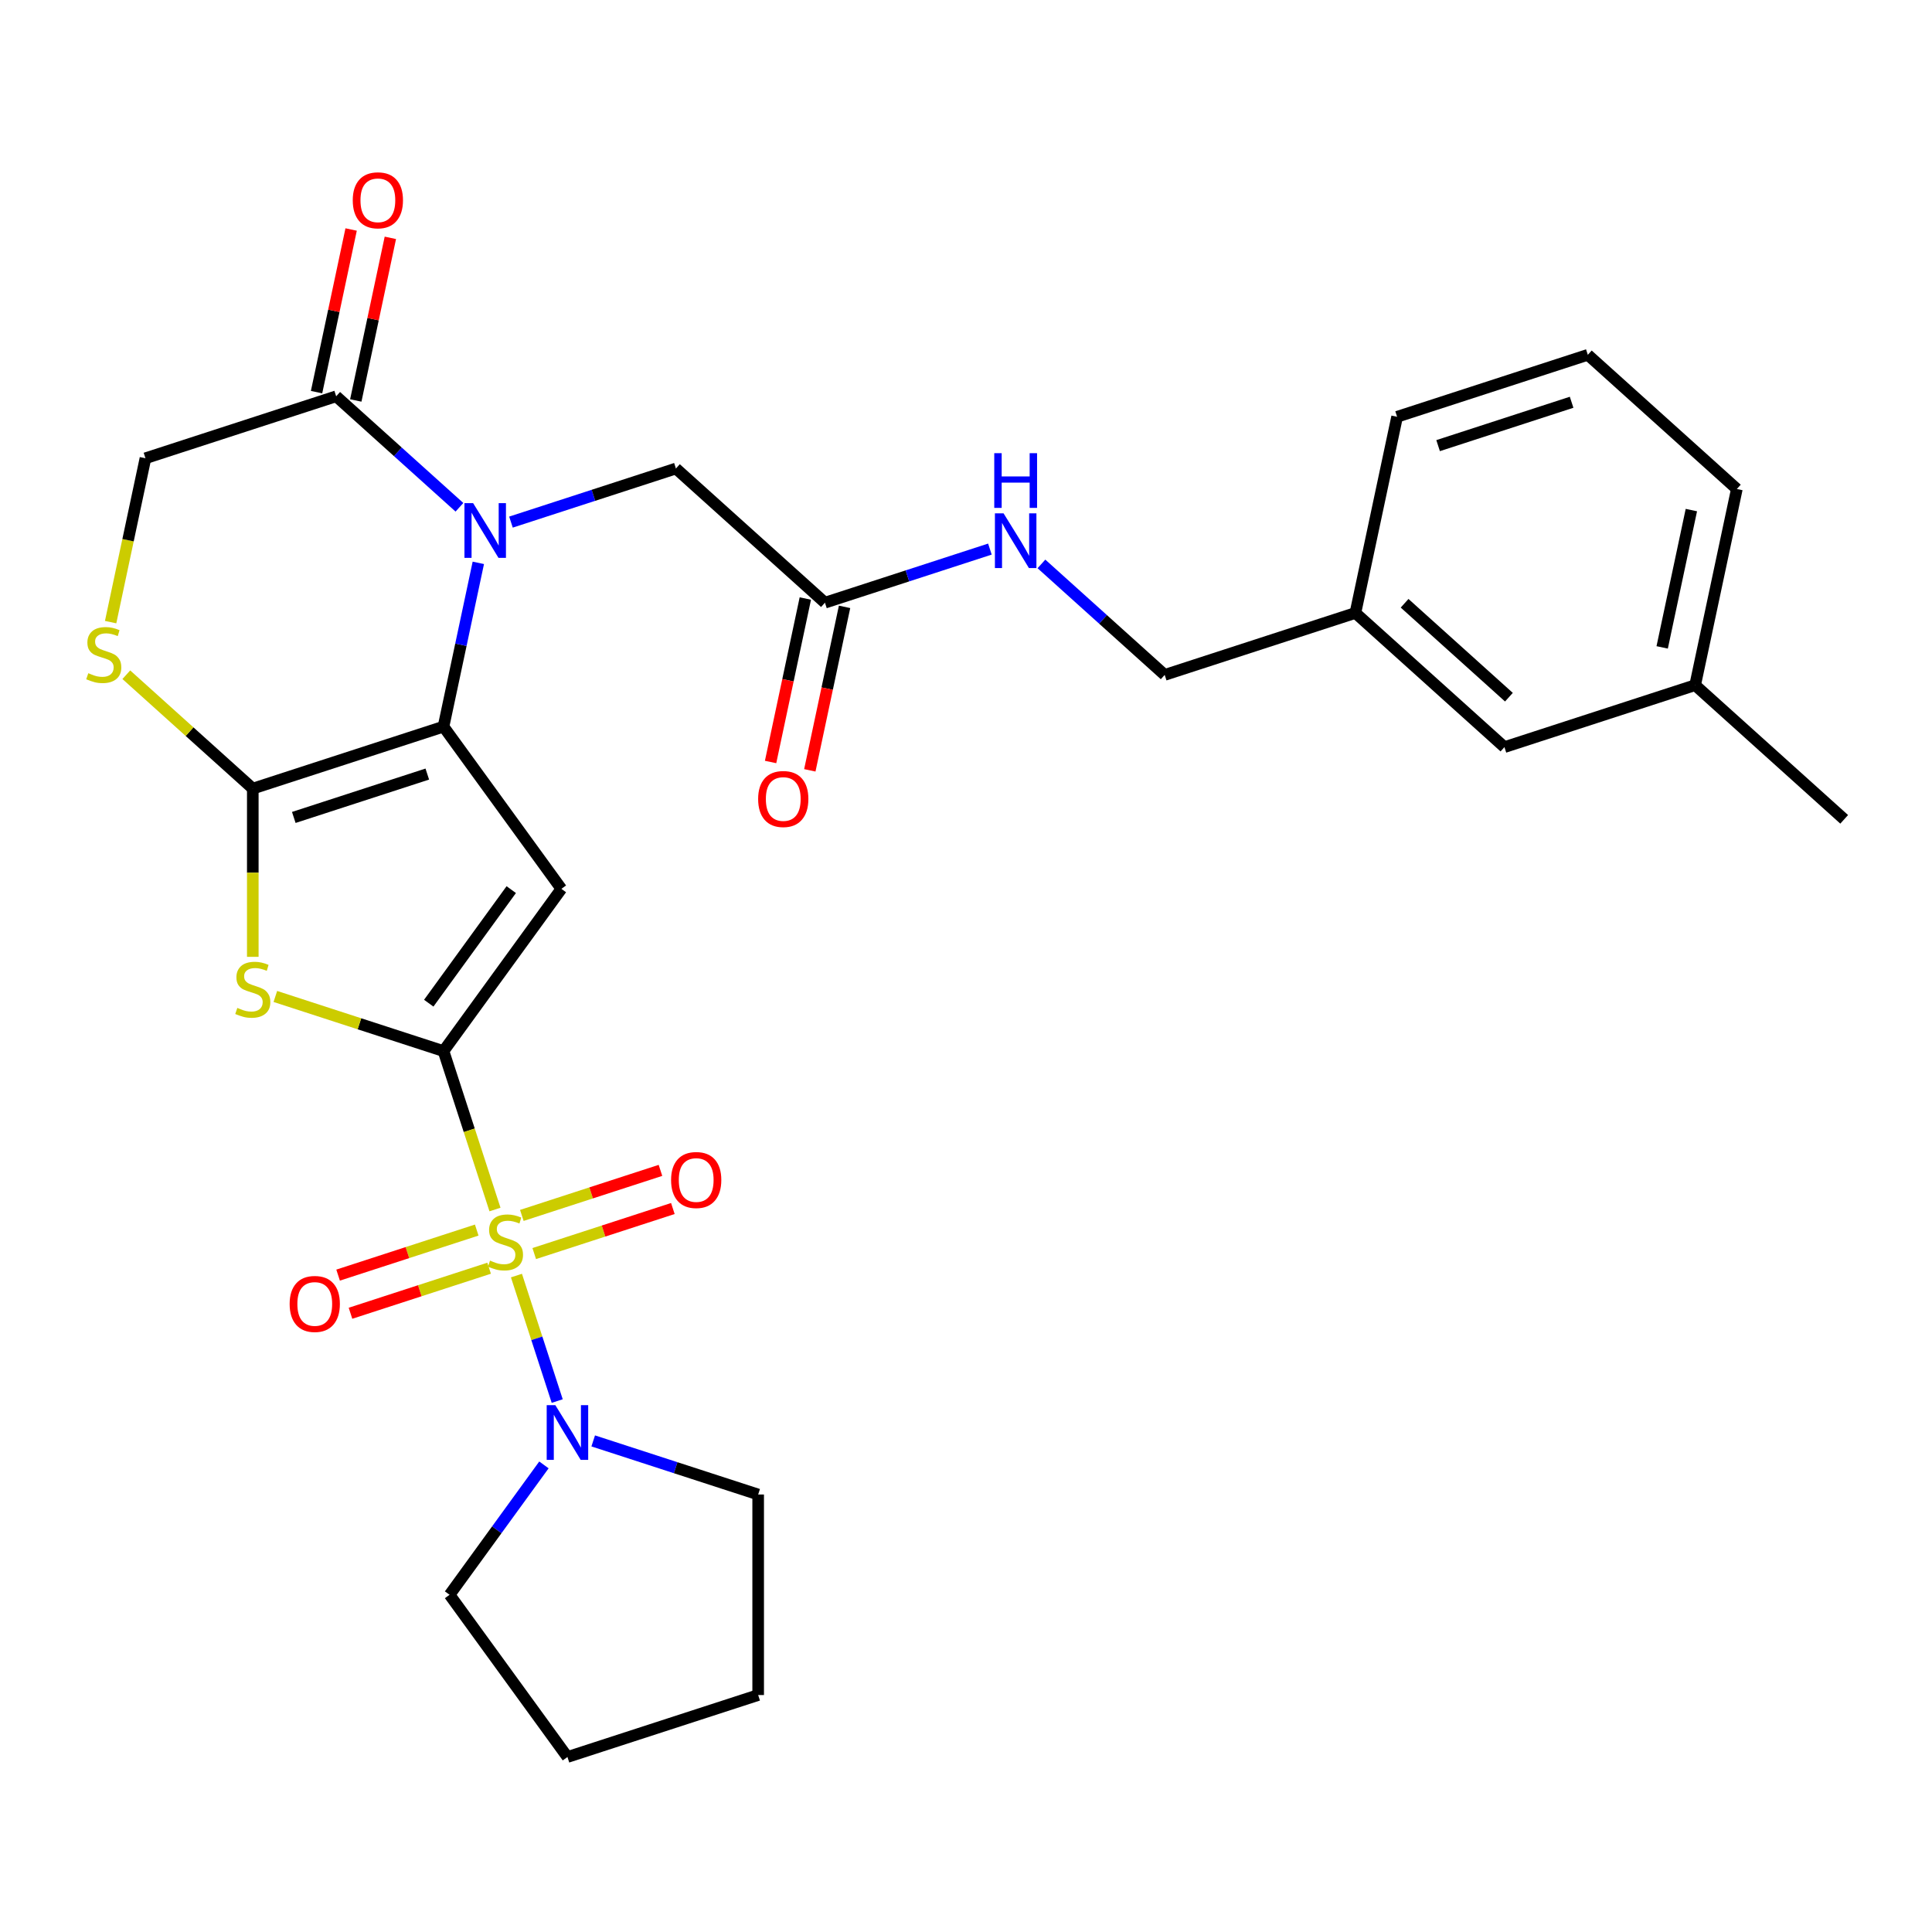 <?xml version='1.0' encoding='iso-8859-1'?>
<svg version='1.1' baseProfile='full'
              xmlns='http://www.w3.org/2000/svg'
                      xmlns:rdkit='http://www.rdkit.org/xml'
                      xmlns:xlink='http://www.w3.org/1999/xlink'
                  xml:space='preserve'
width='1000px' height='1000px' viewBox='0 0 1000 1000'>
<!-- END OF HEADER -->
<rect style='opacity:1.0;fill:#FFFFFF;stroke:none' width='1000' height='1000' x='0' y='0'> </rect>
<path class='bond-0' d='M 229.56,544.047 L 242.882,585.048' style='fill:none;fill-rule:evenodd;stroke:#000000;stroke-width:6px;stroke-linecap:butt;stroke-linejoin:miter;stroke-opacity:1' />
<path class='bond-0' d='M 242.882,585.048 L 256.203,626.048' style='fill:none;fill-rule:evenodd;stroke:#CCCC00;stroke-width:6px;stroke-linecap:butt;stroke-linejoin:miter;stroke-opacity:1' />
<path class='bond-2' d='M 229.56,544.047 L 290.57,460.074' style='fill:none;fill-rule:evenodd;stroke:#000000;stroke-width:6px;stroke-linecap:butt;stroke-linejoin:miter;stroke-opacity:1' />
<path class='bond-2' d='M 221.917,519.249 L 264.623,460.468' style='fill:none;fill-rule:evenodd;stroke:#000000;stroke-width:6px;stroke-linecap:butt;stroke-linejoin:miter;stroke-opacity:1' />
<path class='bond-5' d='M 229.56,544.047 L 186.039,529.906' style='fill:none;fill-rule:evenodd;stroke:#000000;stroke-width:6px;stroke-linecap:butt;stroke-linejoin:miter;stroke-opacity:1' />
<path class='bond-5' d='M 186.039,529.906 L 142.519,515.766' style='fill:none;fill-rule:evenodd;stroke:#CCCC00;stroke-width:6px;stroke-linecap:butt;stroke-linejoin:miter;stroke-opacity:1' />
<path class='bond-6' d='M 267.312,660.238 L 277.863,692.711' style='fill:none;fill-rule:evenodd;stroke:#CCCC00;stroke-width:6px;stroke-linecap:butt;stroke-linejoin:miter;stroke-opacity:1' />
<path class='bond-6' d='M 277.863,692.711 L 288.414,725.183' style='fill:none;fill-rule:evenodd;stroke:#0000FF;stroke-width:6px;stroke-linecap:butt;stroke-linejoin:miter;stroke-opacity:1' />
<path class='bond-10' d='M 246.752,636.685 L 210.876,648.342' style='fill:none;fill-rule:evenodd;stroke:#CCCC00;stroke-width:6px;stroke-linecap:butt;stroke-linejoin:miter;stroke-opacity:1' />
<path class='bond-10' d='M 210.876,648.342 L 174.999,659.999' style='fill:none;fill-rule:evenodd;stroke:#FF0000;stroke-width:6px;stroke-linecap:butt;stroke-linejoin:miter;stroke-opacity:1' />
<path class='bond-10' d='M 253.167,656.428 L 217.291,668.085' style='fill:none;fill-rule:evenodd;stroke:#CCCC00;stroke-width:6px;stroke-linecap:butt;stroke-linejoin:miter;stroke-opacity:1' />
<path class='bond-10' d='M 217.291,668.085 L 181.414,679.742' style='fill:none;fill-rule:evenodd;stroke:#FF0000;stroke-width:6px;stroke-linecap:butt;stroke-linejoin:miter;stroke-opacity:1' />
<path class='bond-11' d='M 276.517,648.841 L 312.393,637.184' style='fill:none;fill-rule:evenodd;stroke:#CCCC00;stroke-width:6px;stroke-linecap:butt;stroke-linejoin:miter;stroke-opacity:1' />
<path class='bond-11' d='M 312.393,637.184 L 348.27,625.527' style='fill:none;fill-rule:evenodd;stroke:#FF0000;stroke-width:6px;stroke-linecap:butt;stroke-linejoin:miter;stroke-opacity:1' />
<path class='bond-11' d='M 270.102,629.098 L 305.978,617.441' style='fill:none;fill-rule:evenodd;stroke:#CCCC00;stroke-width:6px;stroke-linecap:butt;stroke-linejoin:miter;stroke-opacity:1' />
<path class='bond-11' d='M 305.978,617.441 L 341.855,605.784' style='fill:none;fill-rule:evenodd;stroke:#FF0000;stroke-width:6px;stroke-linecap:butt;stroke-linejoin:miter;stroke-opacity:1' />
<path class='bond-1' d='M 229.56,376.102 L 290.57,460.074' style='fill:none;fill-rule:evenodd;stroke:#000000;stroke-width:6px;stroke-linecap:butt;stroke-linejoin:miter;stroke-opacity:1' />
<path class='bond-4' d='M 229.56,376.102 L 238.569,333.715' style='fill:none;fill-rule:evenodd;stroke:#000000;stroke-width:6px;stroke-linecap:butt;stroke-linejoin:miter;stroke-opacity:1' />
<path class='bond-4' d='M 238.569,333.715 L 247.579,291.329' style='fill:none;fill-rule:evenodd;stroke:#0000FF;stroke-width:6px;stroke-linecap:butt;stroke-linejoin:miter;stroke-opacity:1' />
<path class='bond-29' d='M 229.56,376.102 L 130.844,408.176' style='fill:none;fill-rule:evenodd;stroke:#000000;stroke-width:6px;stroke-linecap:butt;stroke-linejoin:miter;stroke-opacity:1' />
<path class='bond-29' d='M 221.167,400.656 L 152.066,423.108' style='fill:none;fill-rule:evenodd;stroke:#000000;stroke-width:6px;stroke-linecap:butt;stroke-linejoin:miter;stroke-opacity:1' />
<path class='bond-3' d='M 130.844,408.176 L 130.844,451.717' style='fill:none;fill-rule:evenodd;stroke:#000000;stroke-width:6px;stroke-linecap:butt;stroke-linejoin:miter;stroke-opacity:1' />
<path class='bond-3' d='M 130.844,451.717 L 130.844,495.257' style='fill:none;fill-rule:evenodd;stroke:#CCCC00;stroke-width:6px;stroke-linecap:butt;stroke-linejoin:miter;stroke-opacity:1' />
<path class='bond-7' d='M 130.844,408.176 L 98.114,378.706' style='fill:none;fill-rule:evenodd;stroke:#000000;stroke-width:6px;stroke-linecap:butt;stroke-linejoin:miter;stroke-opacity:1' />
<path class='bond-7' d='M 98.114,378.706 L 65.383,349.235' style='fill:none;fill-rule:evenodd;stroke:#CCCC00;stroke-width:6px;stroke-linecap:butt;stroke-linejoin:miter;stroke-opacity:1' />
<path class='bond-8' d='M 237.805,262.567 L 205.905,233.844' style='fill:none;fill-rule:evenodd;stroke:#0000FF;stroke-width:6px;stroke-linecap:butt;stroke-linejoin:miter;stroke-opacity:1' />
<path class='bond-8' d='M 205.905,233.844 L 174.005,205.121' style='fill:none;fill-rule:evenodd;stroke:#000000;stroke-width:6px;stroke-linecap:butt;stroke-linejoin:miter;stroke-opacity:1' />
<path class='bond-9' d='M 264.475,270.241 L 307.166,256.37' style='fill:none;fill-rule:evenodd;stroke:#0000FF;stroke-width:6px;stroke-linecap:butt;stroke-linejoin:miter;stroke-opacity:1' />
<path class='bond-9' d='M 307.166,256.37 L 349.856,242.499' style='fill:none;fill-rule:evenodd;stroke:#000000;stroke-width:6px;stroke-linecap:butt;stroke-linejoin:miter;stroke-opacity:1' />
<path class='bond-21' d='M 307.044,745.812 L 349.735,759.683' style='fill:none;fill-rule:evenodd;stroke:#0000FF;stroke-width:6px;stroke-linecap:butt;stroke-linejoin:miter;stroke-opacity:1' />
<path class='bond-21' d='M 349.735,759.683 L 392.425,773.554' style='fill:none;fill-rule:evenodd;stroke:#000000;stroke-width:6px;stroke-linecap:butt;stroke-linejoin:miter;stroke-opacity:1' />
<path class='bond-22' d='M 281.536,758.234 L 257.118,791.843' style='fill:none;fill-rule:evenodd;stroke:#0000FF;stroke-width:6px;stroke-linecap:butt;stroke-linejoin:miter;stroke-opacity:1' />
<path class='bond-22' d='M 257.118,791.843 L 232.699,825.452' style='fill:none;fill-rule:evenodd;stroke:#000000;stroke-width:6px;stroke-linecap:butt;stroke-linejoin:miter;stroke-opacity:1' />
<path class='bond-13' d='M 57.261,322.008 L 66.275,279.602' style='fill:none;fill-rule:evenodd;stroke:#CCCC00;stroke-width:6px;stroke-linecap:butt;stroke-linejoin:miter;stroke-opacity:1' />
<path class='bond-13' d='M 66.275,279.602 L 75.289,237.195' style='fill:none;fill-rule:evenodd;stroke:#000000;stroke-width:6px;stroke-linecap:butt;stroke-linejoin:miter;stroke-opacity:1' />
<path class='bond-15' d='M 184.157,207.279 L 193.103,165.192' style='fill:none;fill-rule:evenodd;stroke:#000000;stroke-width:6px;stroke-linecap:butt;stroke-linejoin:miter;stroke-opacity:1' />
<path class='bond-15' d='M 193.103,165.192 L 202.049,123.106' style='fill:none;fill-rule:evenodd;stroke:#FF0000;stroke-width:6px;stroke-linecap:butt;stroke-linejoin:miter;stroke-opacity:1' />
<path class='bond-15' d='M 163.852,202.963 L 172.798,160.876' style='fill:none;fill-rule:evenodd;stroke:#000000;stroke-width:6px;stroke-linecap:butt;stroke-linejoin:miter;stroke-opacity:1' />
<path class='bond-15' d='M 172.798,160.876 L 181.743,118.79' style='fill:none;fill-rule:evenodd;stroke:#FF0000;stroke-width:6px;stroke-linecap:butt;stroke-linejoin:miter;stroke-opacity:1' />
<path class='bond-30' d='M 174.005,205.121 L 75.289,237.195' style='fill:none;fill-rule:evenodd;stroke:#000000;stroke-width:6px;stroke-linecap:butt;stroke-linejoin:miter;stroke-opacity:1' />
<path class='bond-12' d='M 349.856,242.499 L 426.991,311.952' style='fill:none;fill-rule:evenodd;stroke:#000000;stroke-width:6px;stroke-linecap:butt;stroke-linejoin:miter;stroke-opacity:1' />
<path class='bond-14' d='M 426.991,311.952 L 469.682,298.081' style='fill:none;fill-rule:evenodd;stroke:#000000;stroke-width:6px;stroke-linecap:butt;stroke-linejoin:miter;stroke-opacity:1' />
<path class='bond-14' d='M 469.682,298.081 L 512.372,284.21' style='fill:none;fill-rule:evenodd;stroke:#0000FF;stroke-width:6px;stroke-linecap:butt;stroke-linejoin:miter;stroke-opacity:1' />
<path class='bond-16' d='M 416.839,309.794 L 407.846,352.101' style='fill:none;fill-rule:evenodd;stroke:#000000;stroke-width:6px;stroke-linecap:butt;stroke-linejoin:miter;stroke-opacity:1' />
<path class='bond-16' d='M 407.846,352.101 L 398.854,394.407' style='fill:none;fill-rule:evenodd;stroke:#FF0000;stroke-width:6px;stroke-linecap:butt;stroke-linejoin:miter;stroke-opacity:1' />
<path class='bond-16' d='M 437.144,314.11 L 428.152,356.417' style='fill:none;fill-rule:evenodd;stroke:#000000;stroke-width:6px;stroke-linecap:butt;stroke-linejoin:miter;stroke-opacity:1' />
<path class='bond-16' d='M 428.152,356.417 L 419.159,398.723' style='fill:none;fill-rule:evenodd;stroke:#FF0000;stroke-width:6px;stroke-linecap:butt;stroke-linejoin:miter;stroke-opacity:1' />
<path class='bond-17' d='M 539.042,291.884 L 570.943,320.607' style='fill:none;fill-rule:evenodd;stroke:#0000FF;stroke-width:6px;stroke-linecap:butt;stroke-linejoin:miter;stroke-opacity:1' />
<path class='bond-17' d='M 570.943,320.607 L 602.843,349.33' style='fill:none;fill-rule:evenodd;stroke:#000000;stroke-width:6px;stroke-linecap:butt;stroke-linejoin:miter;stroke-opacity:1' />
<path class='bond-19' d='M 602.843,349.33 L 701.559,317.256' style='fill:none;fill-rule:evenodd;stroke:#000000;stroke-width:6px;stroke-linecap:butt;stroke-linejoin:miter;stroke-opacity:1' />
<path class='bond-18' d='M 778.694,386.709 L 701.559,317.256' style='fill:none;fill-rule:evenodd;stroke:#000000;stroke-width:6px;stroke-linecap:butt;stroke-linejoin:miter;stroke-opacity:1' />
<path class='bond-18' d='M 781.014,360.864 L 727.02,312.247' style='fill:none;fill-rule:evenodd;stroke:#000000;stroke-width:6px;stroke-linecap:butt;stroke-linejoin:miter;stroke-opacity:1' />
<path class='bond-20' d='M 778.694,386.709 L 877.41,354.634' style='fill:none;fill-rule:evenodd;stroke:#000000;stroke-width:6px;stroke-linecap:butt;stroke-linejoin:miter;stroke-opacity:1' />
<path class='bond-24' d='M 701.559,317.256 L 723.139,215.728' style='fill:none;fill-rule:evenodd;stroke:#000000;stroke-width:6px;stroke-linecap:butt;stroke-linejoin:miter;stroke-opacity:1' />
<path class='bond-26' d='M 877.41,354.634 L 954.545,424.087' style='fill:none;fill-rule:evenodd;stroke:#000000;stroke-width:6px;stroke-linecap:butt;stroke-linejoin:miter;stroke-opacity:1' />
<path class='bond-32' d='M 877.41,354.634 L 898.99,253.106' style='fill:none;fill-rule:evenodd;stroke:#000000;stroke-width:6px;stroke-linecap:butt;stroke-linejoin:miter;stroke-opacity:1' />
<path class='bond-32' d='M 860.341,335.089 L 875.448,264.019' style='fill:none;fill-rule:evenodd;stroke:#000000;stroke-width:6px;stroke-linecap:butt;stroke-linejoin:miter;stroke-opacity:1' />
<path class='bond-27' d='M 392.425,773.554 L 392.425,877.35' style='fill:none;fill-rule:evenodd;stroke:#000000;stroke-width:6px;stroke-linecap:butt;stroke-linejoin:miter;stroke-opacity:1' />
<path class='bond-28' d='M 232.699,825.452 L 293.709,909.424' style='fill:none;fill-rule:evenodd;stroke:#000000;stroke-width:6px;stroke-linecap:butt;stroke-linejoin:miter;stroke-opacity:1' />
<path class='bond-23' d='M 821.855,183.653 L 723.139,215.728' style='fill:none;fill-rule:evenodd;stroke:#000000;stroke-width:6px;stroke-linecap:butt;stroke-linejoin:miter;stroke-opacity:1' />
<path class='bond-23' d='M 813.462,208.208 L 744.361,230.66' style='fill:none;fill-rule:evenodd;stroke:#000000;stroke-width:6px;stroke-linecap:butt;stroke-linejoin:miter;stroke-opacity:1' />
<path class='bond-25' d='M 821.855,183.653 L 898.99,253.106' style='fill:none;fill-rule:evenodd;stroke:#000000;stroke-width:6px;stroke-linecap:butt;stroke-linejoin:miter;stroke-opacity:1' />
<path class='bond-31' d='M 392.425,877.35 L 293.709,909.424' style='fill:none;fill-rule:evenodd;stroke:#000000;stroke-width:6px;stroke-linecap:butt;stroke-linejoin:miter;stroke-opacity:1' />
<path  class='atom-1' d='M 253.634 652.483
Q 253.954 652.603, 255.274 653.163
Q 256.594 653.723, 258.034 654.083
Q 259.514 654.403, 260.954 654.403
Q 263.634 654.403, 265.194 653.123
Q 266.754 651.803, 266.754 649.523
Q 266.754 647.963, 265.954 647.003
Q 265.194 646.043, 263.994 645.523
Q 262.794 645.003, 260.794 644.403
Q 258.274 643.643, 256.754 642.923
Q 255.274 642.203, 254.194 640.683
Q 253.154 639.163, 253.154 636.603
Q 253.154 633.043, 255.554 630.843
Q 257.994 628.643, 262.794 628.643
Q 266.074 628.643, 269.794 630.203
L 268.874 633.283
Q 265.474 631.883, 262.914 631.883
Q 260.154 631.883, 258.634 633.043
Q 257.114 634.163, 257.154 636.123
Q 257.154 637.643, 257.914 638.563
Q 258.714 639.483, 259.834 640.003
Q 260.994 640.523, 262.914 641.123
Q 265.474 641.923, 266.994 642.723
Q 268.514 643.523, 269.594 645.163
Q 270.714 646.763, 270.714 649.523
Q 270.714 653.443, 268.074 655.563
Q 265.474 657.643, 261.114 657.643
Q 258.594 657.643, 256.674 657.083
Q 254.794 656.563, 252.554 655.643
L 253.634 652.483
' fill='#CCCC00'/>
<path  class='atom-5' d='M 244.88 260.414
L 254.16 275.414
Q 255.08 276.894, 256.56 279.574
Q 258.04 282.254, 258.12 282.414
L 258.12 260.414
L 261.88 260.414
L 261.88 288.734
L 258 288.734
L 248.04 272.334
Q 246.88 270.414, 245.64 268.214
Q 244.44 266.014, 244.08 265.334
L 244.08 288.734
L 240.4 288.734
L 240.4 260.414
L 244.88 260.414
' fill='#0000FF'/>
<path  class='atom-6' d='M 122.844 521.692
Q 123.164 521.812, 124.484 522.372
Q 125.804 522.932, 127.244 523.292
Q 128.724 523.612, 130.164 523.612
Q 132.844 523.612, 134.404 522.332
Q 135.964 521.012, 135.964 518.732
Q 135.964 517.172, 135.164 516.212
Q 134.404 515.252, 133.204 514.732
Q 132.004 514.212, 130.004 513.612
Q 127.484 512.852, 125.964 512.132
Q 124.484 511.412, 123.404 509.892
Q 122.364 508.372, 122.364 505.812
Q 122.364 502.252, 124.764 500.052
Q 127.204 497.852, 132.004 497.852
Q 135.284 497.852, 139.004 499.412
L 138.084 502.492
Q 134.684 501.092, 132.124 501.092
Q 129.364 501.092, 127.844 502.252
Q 126.324 503.372, 126.364 505.332
Q 126.364 506.852, 127.124 507.772
Q 127.924 508.692, 129.044 509.212
Q 130.204 509.732, 132.124 510.332
Q 134.684 511.132, 136.204 511.932
Q 137.724 512.732, 138.804 514.372
Q 139.924 515.972, 139.924 518.732
Q 139.924 522.652, 137.284 524.772
Q 134.684 526.852, 130.324 526.852
Q 127.804 526.852, 125.884 526.292
Q 124.004 525.772, 121.764 524.852
L 122.844 521.692
' fill='#CCCC00'/>
<path  class='atom-7' d='M 287.449 727.319
L 296.729 742.319
Q 297.649 743.799, 299.129 746.479
Q 300.609 749.159, 300.689 749.319
L 300.689 727.319
L 304.449 727.319
L 304.449 755.639
L 300.569 755.639
L 290.609 739.239
Q 289.449 737.319, 288.209 735.119
Q 287.009 732.919, 286.649 732.239
L 286.649 755.639
L 282.969 755.639
L 282.969 727.319
L 287.449 727.319
' fill='#0000FF'/>
<path  class='atom-8' d='M 45.708 348.443
Q 46.028 348.563, 47.348 349.123
Q 48.668 349.683, 50.108 350.043
Q 51.588 350.363, 53.028 350.363
Q 55.708 350.363, 57.268 349.083
Q 58.828 347.763, 58.828 345.483
Q 58.828 343.923, 58.028 342.963
Q 57.268 342.003, 56.068 341.483
Q 54.868 340.963, 52.868 340.363
Q 50.348 339.603, 48.828 338.883
Q 47.348 338.163, 46.268 336.643
Q 45.228 335.123, 45.228 332.563
Q 45.228 329.003, 47.628 326.803
Q 50.068 324.603, 54.868 324.603
Q 58.148 324.603, 61.868 326.163
L 60.948 329.243
Q 57.548 327.843, 54.988 327.843
Q 52.228 327.843, 50.708 329.003
Q 49.188 330.123, 49.228 332.083
Q 49.228 333.603, 49.988 334.523
Q 50.788 335.443, 51.908 335.963
Q 53.068 336.483, 54.988 337.083
Q 57.548 337.883, 59.068 338.683
Q 60.588 339.483, 61.668 341.123
Q 62.788 342.723, 62.788 345.483
Q 62.788 349.403, 60.148 351.523
Q 57.548 353.603, 53.188 353.603
Q 50.668 353.603, 48.748 353.043
Q 46.868 352.523, 44.628 351.603
L 45.708 348.443
' fill='#CCCC00'/>
<path  class='atom-11' d='M 149.919 674.918
Q 149.919 668.118, 153.279 664.318
Q 156.639 660.518, 162.919 660.518
Q 169.199 660.518, 172.559 664.318
Q 175.919 668.118, 175.919 674.918
Q 175.919 681.798, 172.519 685.718
Q 169.119 689.598, 162.919 689.598
Q 156.679 689.598, 153.279 685.718
Q 149.919 681.838, 149.919 674.918
M 162.919 686.398
Q 167.239 686.398, 169.559 683.518
Q 171.919 680.598, 171.919 674.918
Q 171.919 669.358, 169.559 666.558
Q 167.239 663.718, 162.919 663.718
Q 158.599 663.718, 156.239 666.518
Q 153.919 669.318, 153.919 674.918
Q 153.919 680.638, 156.239 683.518
Q 158.599 686.398, 162.919 686.398
' fill='#FF0000'/>
<path  class='atom-12' d='M 347.35 610.768
Q 347.35 603.968, 350.71 600.168
Q 354.07 596.368, 360.35 596.368
Q 366.63 596.368, 369.99 600.168
Q 373.35 603.968, 373.35 610.768
Q 373.35 617.648, 369.95 621.568
Q 366.55 625.448, 360.35 625.448
Q 354.11 625.448, 350.71 621.568
Q 347.35 617.688, 347.35 610.768
M 360.35 622.248
Q 364.67 622.248, 366.99 619.368
Q 369.35 616.448, 369.35 610.768
Q 369.35 605.208, 366.99 602.408
Q 364.67 599.568, 360.35 599.568
Q 356.03 599.568, 353.67 602.368
Q 351.35 605.168, 351.35 610.768
Q 351.35 616.488, 353.67 619.368
Q 356.03 622.248, 360.35 622.248
' fill='#FF0000'/>
<path  class='atom-15' d='M 519.447 265.717
L 528.727 280.717
Q 529.647 282.197, 531.127 284.877
Q 532.607 287.557, 532.687 287.717
L 532.687 265.717
L 536.447 265.717
L 536.447 294.037
L 532.567 294.037
L 522.607 277.637
Q 521.447 275.717, 520.207 273.517
Q 519.007 271.317, 518.647 270.637
L 518.647 294.037
L 514.967 294.037
L 514.967 265.717
L 519.447 265.717
' fill='#0000FF'/>
<path  class='atom-15' d='M 514.627 234.565
L 518.467 234.565
L 518.467 246.605
L 532.947 246.605
L 532.947 234.565
L 536.787 234.565
L 536.787 262.885
L 532.947 262.885
L 532.947 249.805
L 518.467 249.805
L 518.467 262.885
L 514.627 262.885
L 514.627 234.565
' fill='#0000FF'/>
<path  class='atom-16' d='M 182.585 103.673
Q 182.585 96.873, 185.945 93.073
Q 189.305 89.273, 195.585 89.273
Q 201.865 89.273, 205.225 93.073
Q 208.585 96.873, 208.585 103.673
Q 208.585 110.553, 205.185 114.473
Q 201.785 118.353, 195.585 118.353
Q 189.345 118.353, 185.945 114.473
Q 182.585 110.593, 182.585 103.673
M 195.585 115.153
Q 199.905 115.153, 202.225 112.273
Q 204.585 109.353, 204.585 103.673
Q 204.585 98.113, 202.225 95.313
Q 199.905 92.473, 195.585 92.473
Q 191.265 92.473, 188.905 95.273
Q 186.585 98.073, 186.585 103.673
Q 186.585 109.393, 188.905 112.273
Q 191.265 115.153, 195.585 115.153
' fill='#FF0000'/>
<path  class='atom-17' d='M 392.411 413.56
Q 392.411 406.76, 395.771 402.96
Q 399.131 399.16, 405.411 399.16
Q 411.691 399.16, 415.051 402.96
Q 418.411 406.76, 418.411 413.56
Q 418.411 420.44, 415.011 424.36
Q 411.611 428.24, 405.411 428.24
Q 399.171 428.24, 395.771 424.36
Q 392.411 420.48, 392.411 413.56
M 405.411 425.04
Q 409.731 425.04, 412.051 422.16
Q 414.411 419.24, 414.411 413.56
Q 414.411 408, 412.051 405.2
Q 409.731 402.36, 405.411 402.36
Q 401.091 402.36, 398.731 405.16
Q 396.411 407.96, 396.411 413.56
Q 396.411 419.28, 398.731 422.16
Q 401.091 425.04, 405.411 425.04
' fill='#FF0000'/>
</svg>

